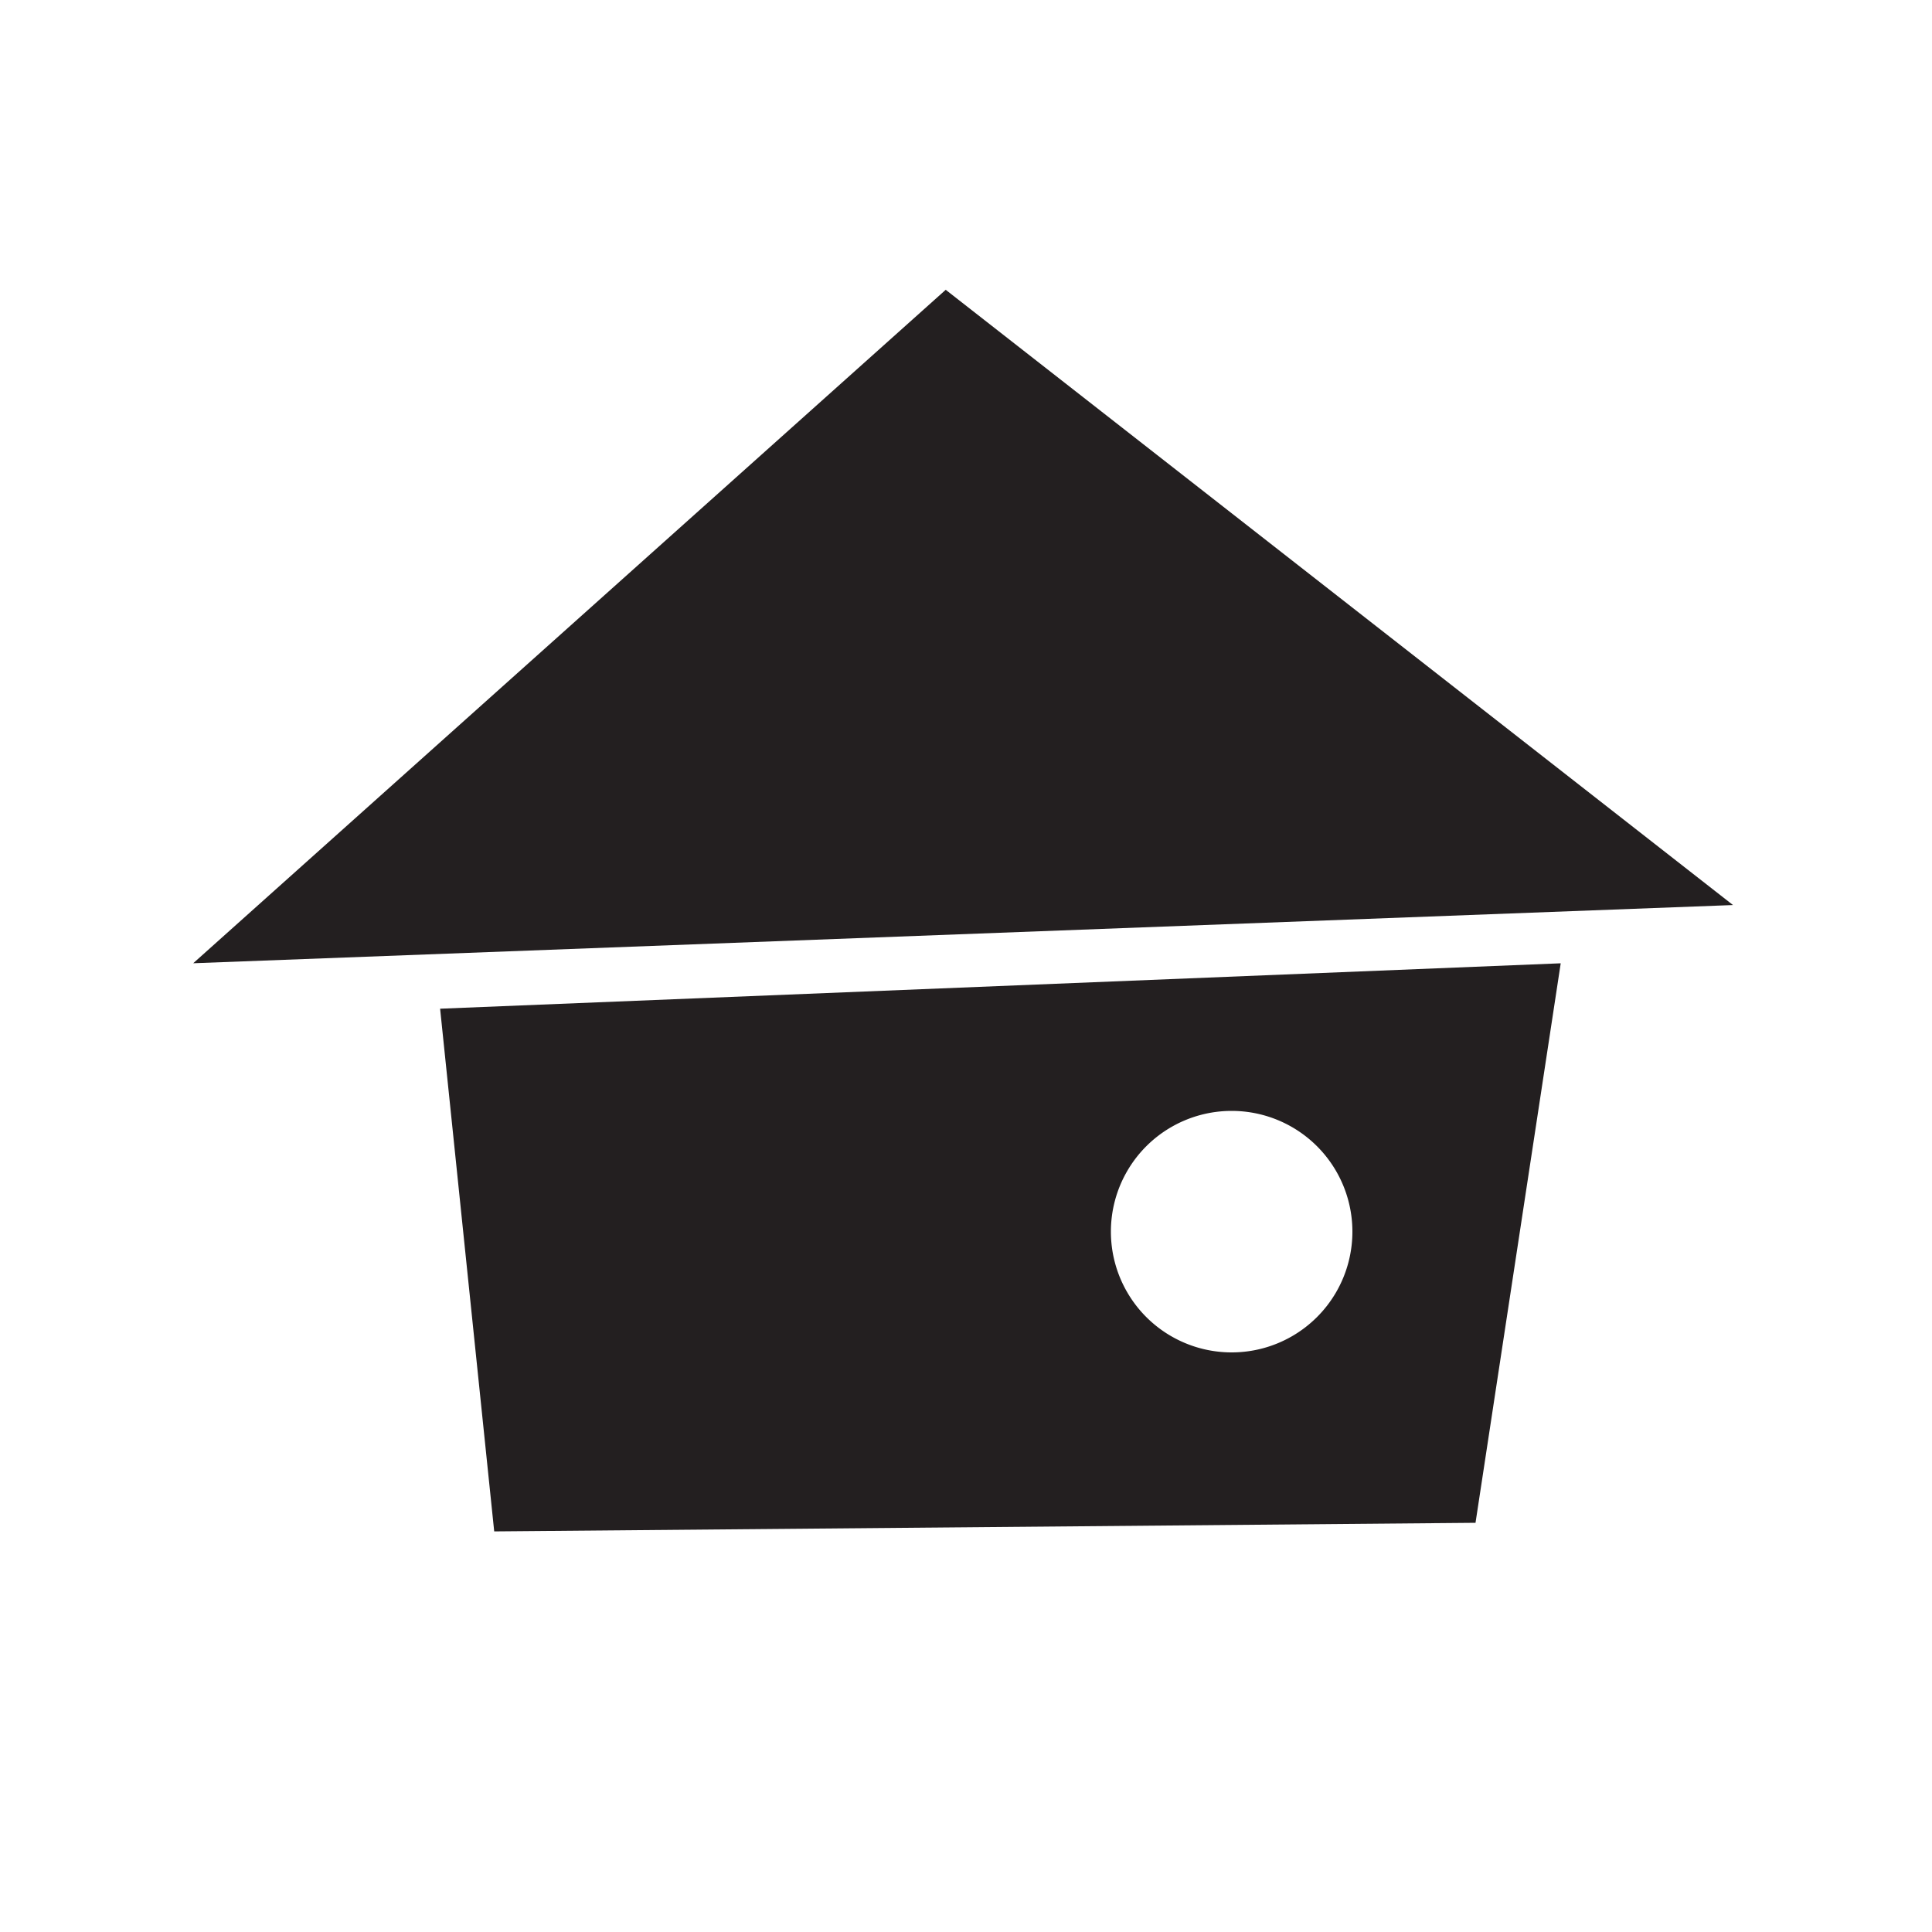 <svg xmlns="http://www.w3.org/2000/svg" width="40" height="40" viewBox="0 0 40 40"><path d="M9.115 20.884l23.198-.94-1.764 11.584-20.317.178-1.12-10.822zM25.5 28a2.5 2.5 0 1 0 0-5 2.5 2.5 0 0 0 0 5zM4 19.943l31.88-1.205L19.58 6z" fill="#231F20"/></svg>